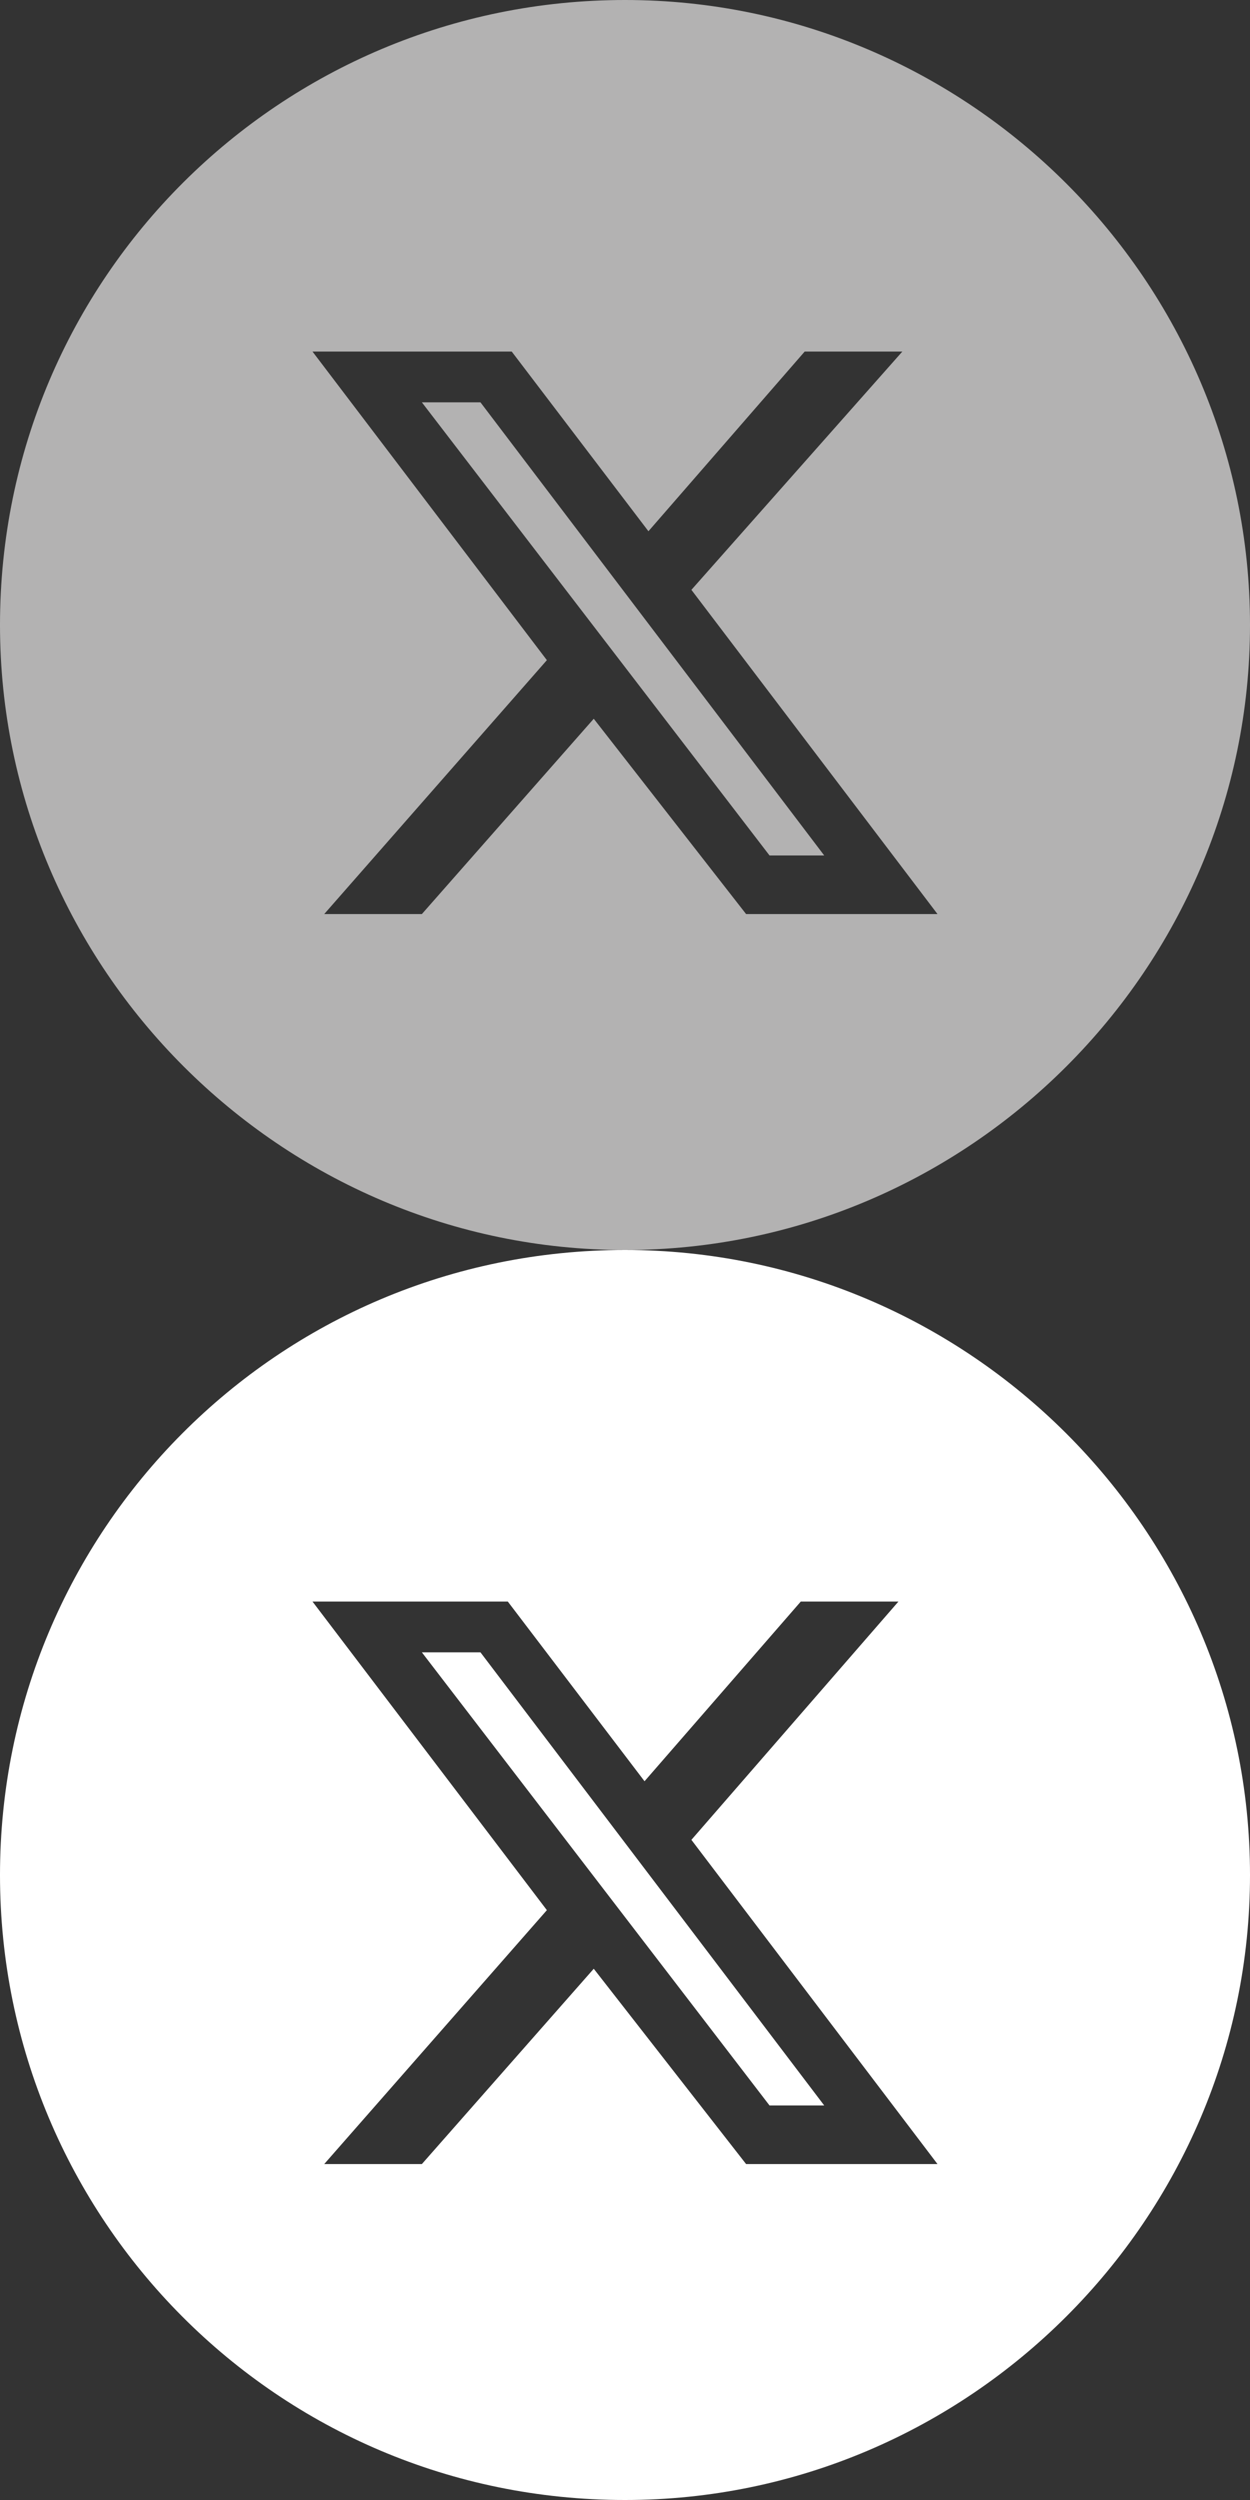 <?xml version="1.0" encoding="utf-8"?>
<!-- Generator: Adobe Illustrator 27.2.0, SVG Export Plug-In . SVG Version: 6.00 Build 0)  -->
<svg version="1.1" id="Layer_1" xmlns="http://www.w3.org/2000/svg" xmlns:xlink="http://www.w3.org/1999/xlink" x="0px" y="0px"
	 viewBox="0 0 32 64" style="enable-background:new 0 0 32 64;" xml:space="preserve">
<rect x="0" y="0" width="32" height="64" fill="#333333" stroke="none"/>
<style type="text/css">
	.st0{fill-rule:evenodd;clip-rule:evenodd;fill:#B3B2B2;}
	.st1{fill-rule:evenodd;clip-rule:evenodd;fill:#FFFFFF;}
</style>
<path class="st0" d="M16,32c8.8,0,16-7.2,16-16c0-8.8-7.2-16-16-16C7.2,0,0,7.1,0,16C0,24.8,7.2,32,16,32z M23.1,9h-2.5l-4,4.6
	L13.1,9H8l6,7.9l-5.7,6.5h2.5l4.4-5l3.9,5H24l-6.3-8.3L23.1,9z M21.1,21.9h-1.4l-8.9-11.6h1.5L21.1,21.9z"/>
<path class="st1" d="M16,64c8.8,0,16-7.2,16-16c0-8.8-7.2-16-16-16C7.1,32,0,39.2,0,48C0,56.8,7.1,64,16,64z M23,41h-2.5l-4,4.6
	L13,41H8l6,7.9l-5.7,6.5h2.5l4.4-5l3.9,5H24l-6.3-8.3L23,41z M21.1,53.9h-1.4l-8.9-11.6h1.5L21.1,53.9z"/>
</svg>
